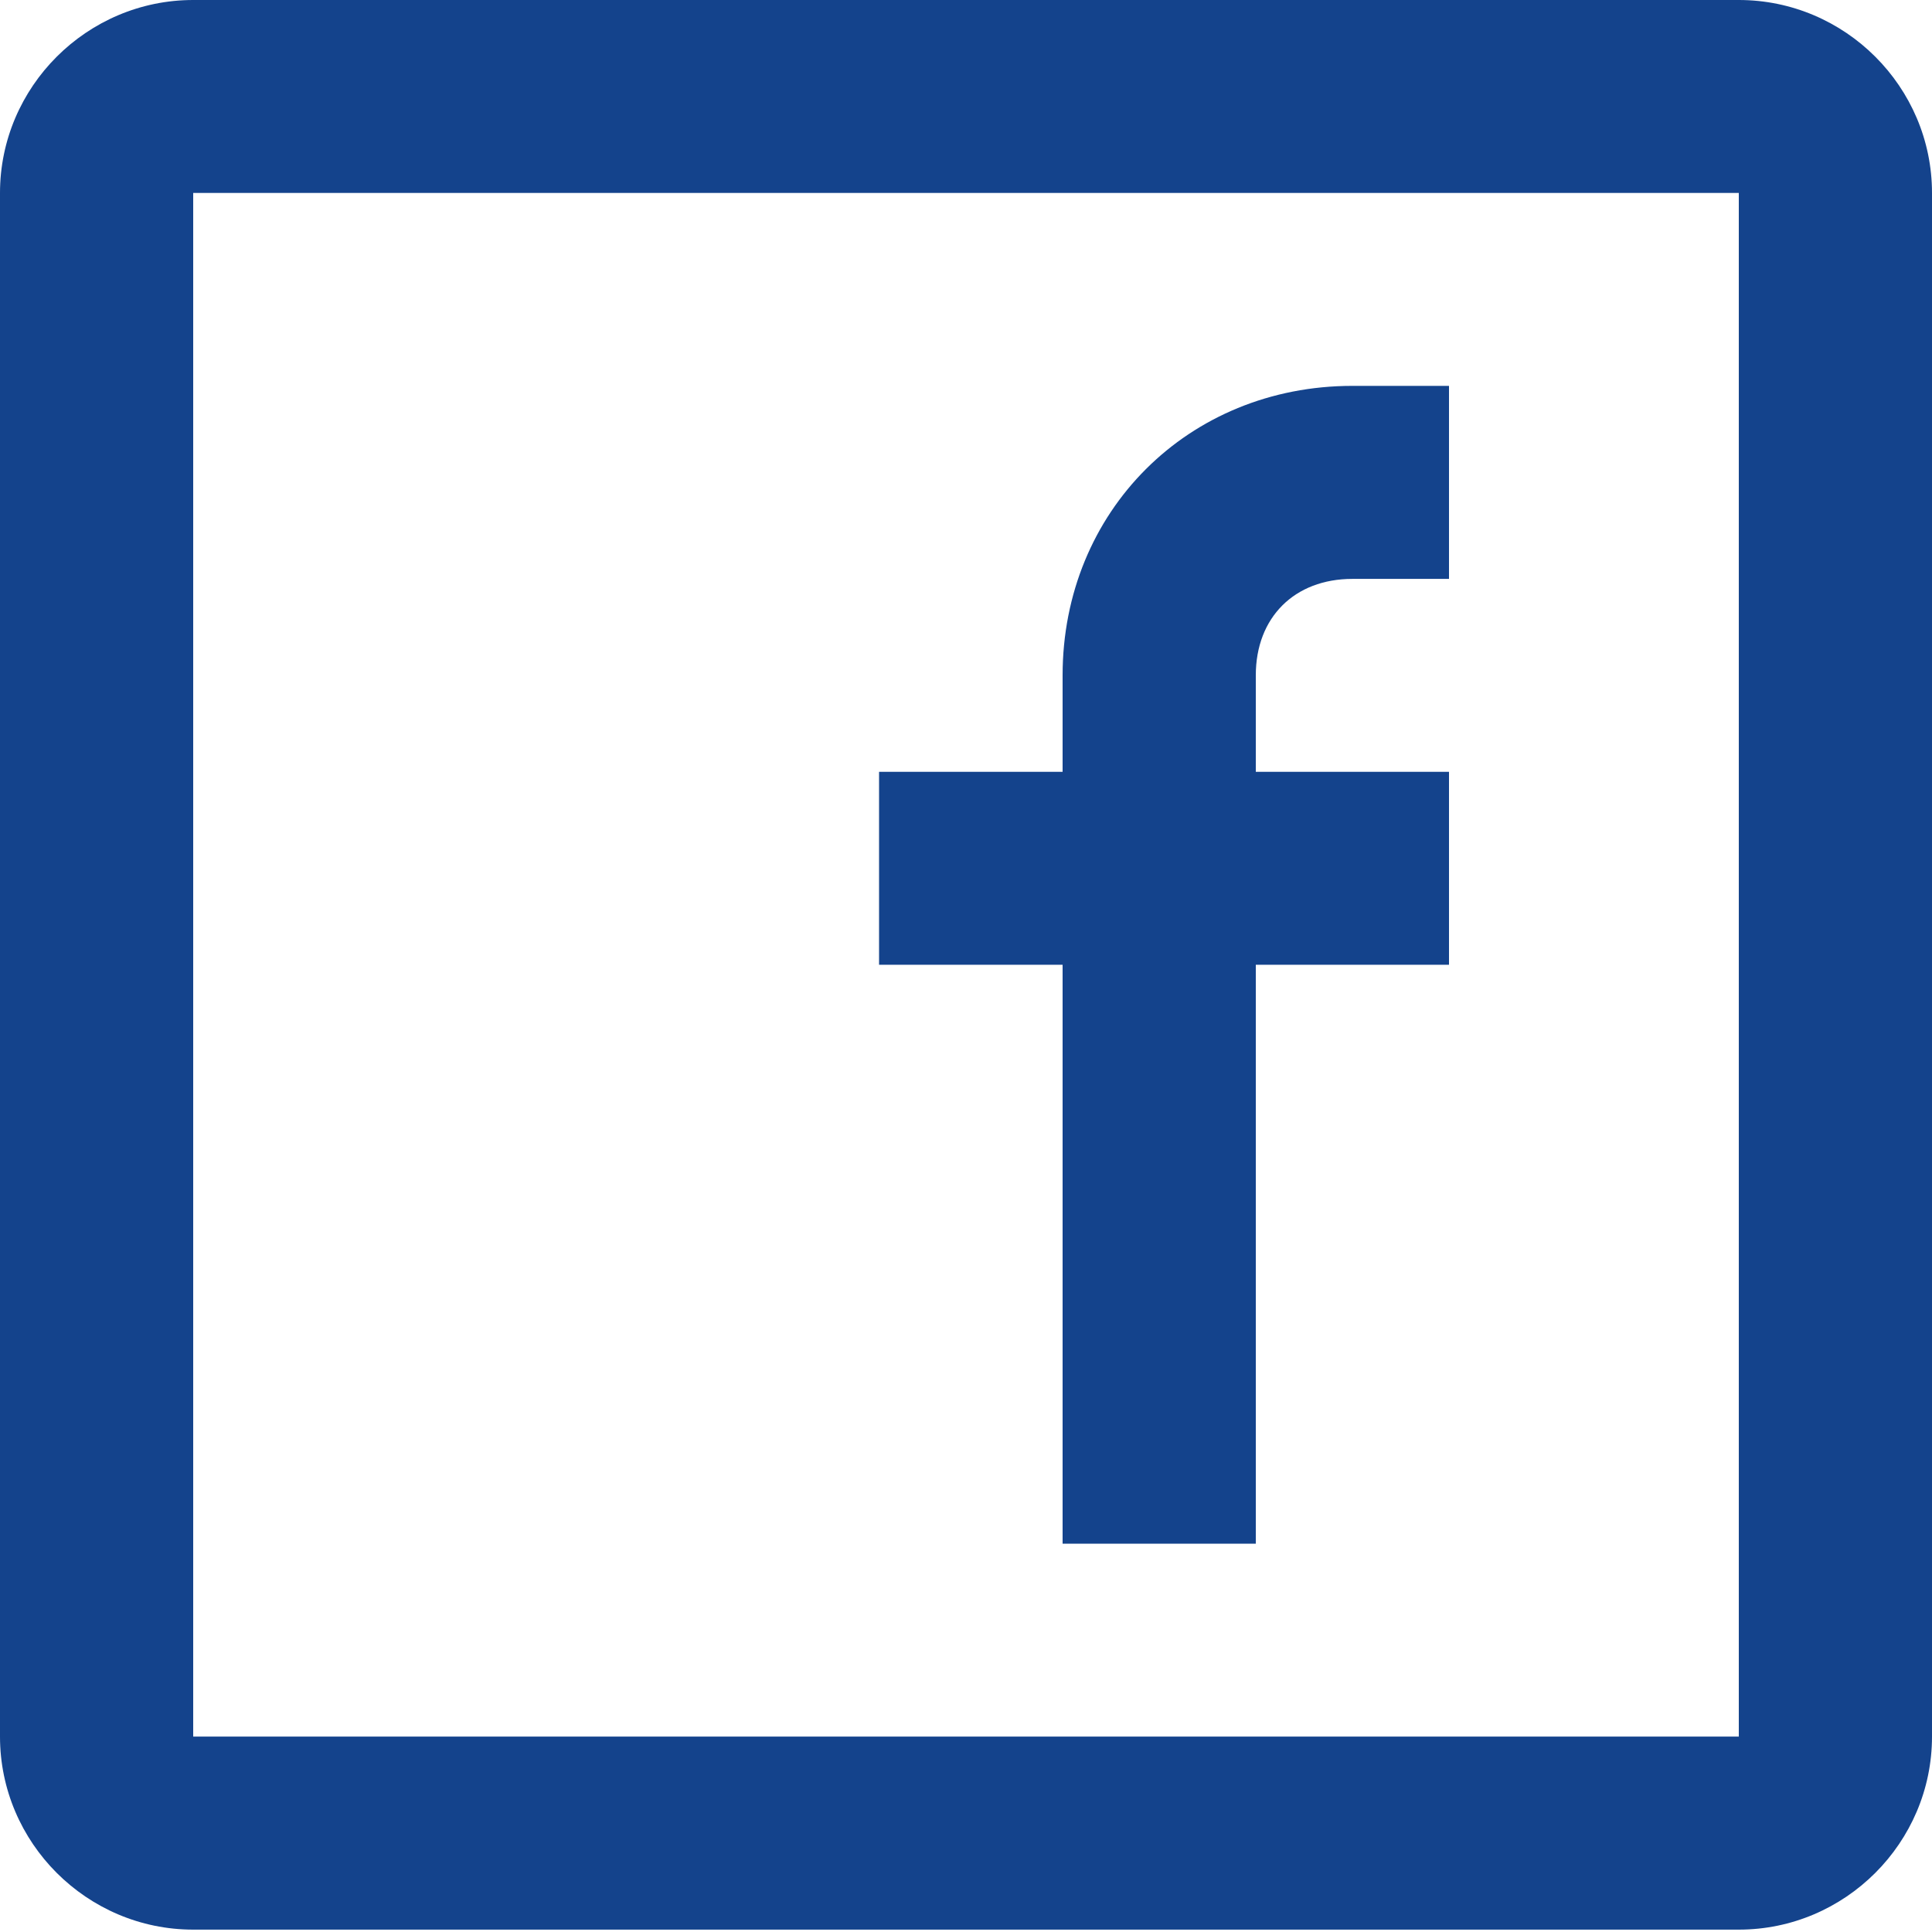 <svg width="22" height="22" viewBox="0 0 22 22" fill="none" xmlns="http://www.w3.org/2000/svg">
<g clip-path="url(#clip0)">
<path d="M2.2 0H19.8C21.01 0 22 0.989 22 2.197V19.775C22 20.984 21.01 21.973 19.8 21.973H2.2C0.99 21.973 0 20.984 0 19.775V2.197C0 0.989 0.99 0 2.2 0ZM2.2 2.197V19.775H19.8V2.197H2.2ZM10.01 10.986H12.1V17.578H14.3V10.986H16.5V8.789H14.3V7.69C14.3 7.031 14.74 6.592 15.4 6.592H16.5V4.394H15.4C13.53 4.394 12.1 5.823 12.1 7.69V8.789H10.01V10.986Z" fill="url(#paint0_linear)"/>
</g>
<defs>
<linearGradient id="paint0_linear" x1="-11.865" y1="10.986" x2="7.879" y2="28.188" gradientUnits="userSpaceOnUse">
<stop offset="0.096" stop-color="#14438C"/>
<stop offset="0.979" stop-color="#14438C"/>
</linearGradient>
<clipPath id="clip0">
<rect width="22" height="21.973" fill="white"/>
</clipPath>
</defs>
</svg>
